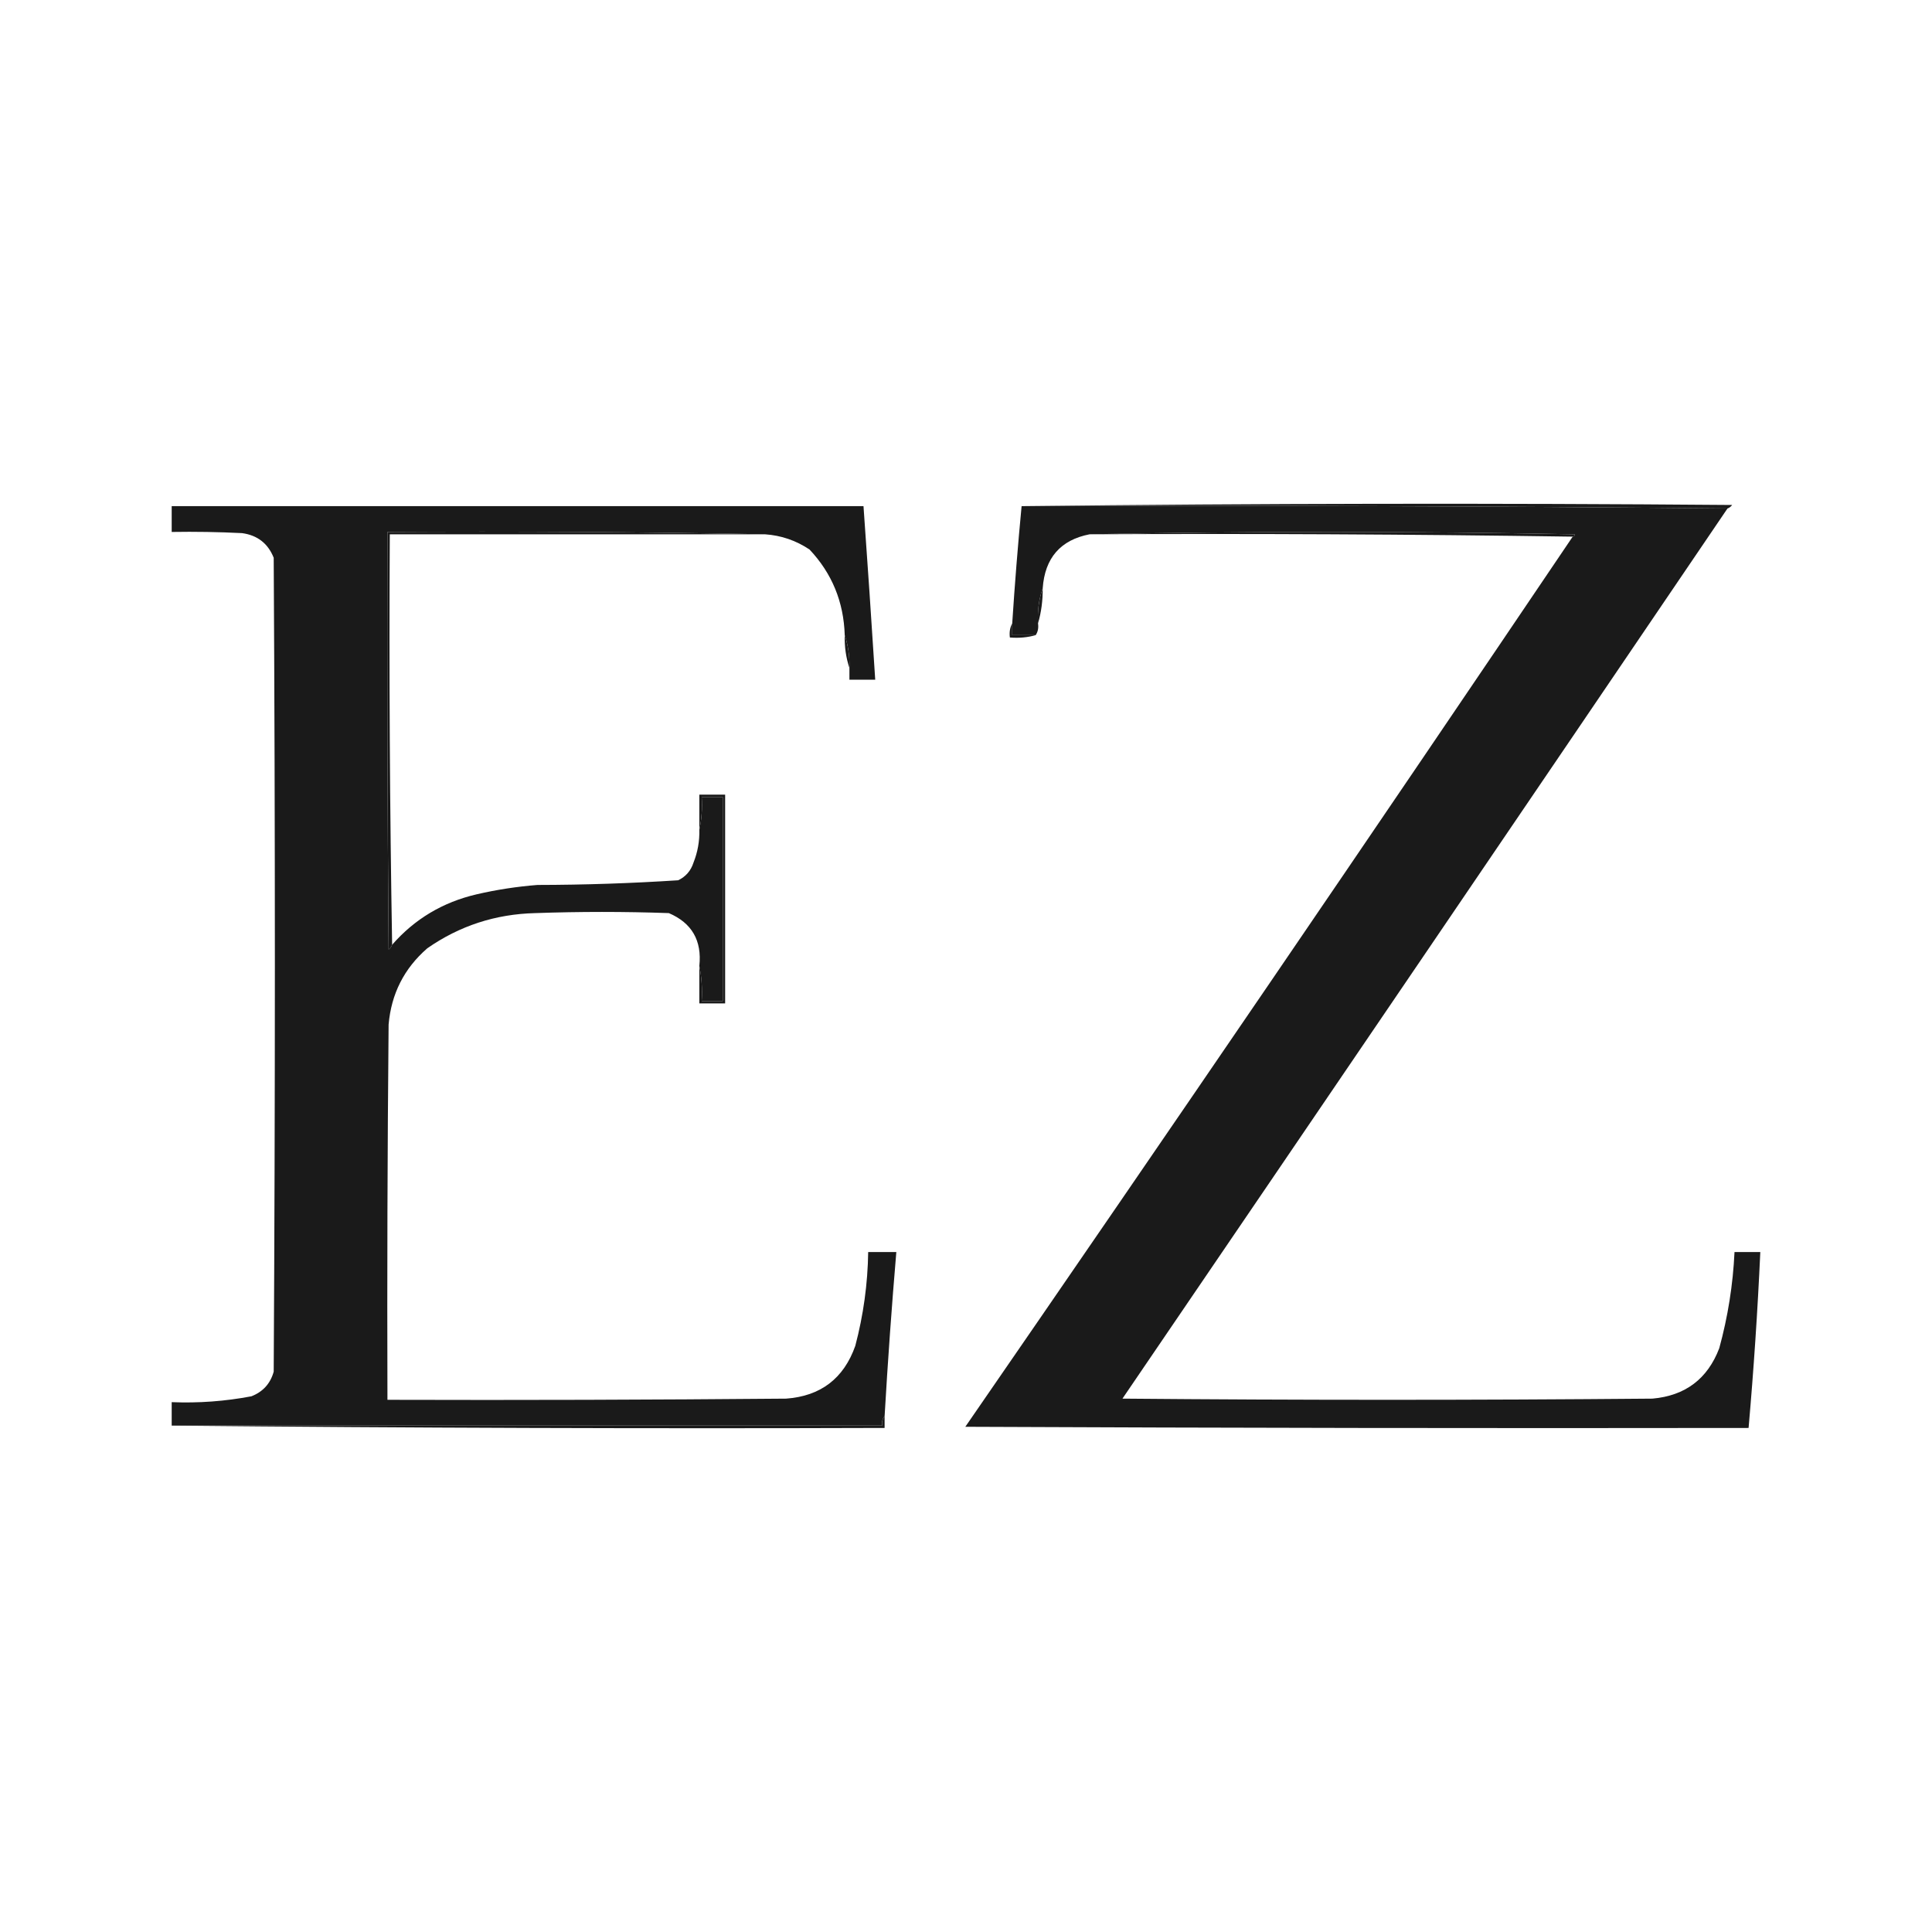 <svg xmlns="http://www.w3.org/2000/svg" fill="none" viewBox="0 0 512 512" height="512" width="512">
<rect fill="white" height="512" width="512"></rect>
<g opacity="0.9">
<path fill="#010101" d="M270.735 134.134C333.4 133.41 396.169 133.306 459.042 133.824C458.704 134.269 458.29 134.58 457.799 134.756C395.549 134.135 333.194 133.927 270.735 134.134Z" clip-rule="evenodd" fill-rule="evenodd"></path>
<path fill="#010101" d="M225.106 177.025C225.192 173.97 224.778 171.069 223.863 168.322C223.59 159.509 220.483 151.946 214.541 145.634C210.96 143.236 207.025 141.89 202.733 141.594C169.486 140.973 136.133 140.766 102.676 140.972C102.572 177.854 102.676 214.736 102.986 251.616C103.432 251.278 103.743 250.864 103.919 250.373C109.881 243.553 117.338 239.098 126.292 237.009C131.617 235.776 137.003 234.947 142.45 234.522C154.919 234.5 167.349 234.086 179.739 233.279C181.745 232.308 183.092 230.754 183.778 228.617C184.892 225.82 185.41 222.919 185.332 219.915C185.945 217.136 186.152 214.235 185.953 211.213C187.818 211.213 189.682 211.213 191.547 211.213C191.547 229.239 191.547 247.265 191.547 265.292C189.682 265.292 187.818 265.292 185.953 265.292C186.153 262.062 185.945 258.954 185.332 255.968C186.042 249.256 183.349 244.594 177.253 241.982C165.445 241.567 153.637 241.567 141.829 241.982C131.311 242.243 121.782 245.351 113.241 251.306C107.112 256.627 103.694 263.362 102.986 271.508C102.676 304.659 102.572 337.811 102.676 370.963C137.894 371.067 173.11 370.963 208.327 370.653C217.487 369.985 223.598 365.323 226.66 356.667C228.818 348.502 229.957 340.214 230.078 331.803C232.564 331.803 235.05 331.803 237.536 331.803C236.306 346.293 235.27 360.797 234.429 375.314C233.848 375.978 233.64 376.807 233.807 377.801C171.038 377.801 108.269 377.801 45.5 377.801C45.5 375.729 45.5 373.657 45.5 371.585C52.611 371.874 59.655 371.356 66.63 370.031C69.693 368.833 71.66 366.657 72.534 363.504C72.949 291.606 72.949 219.708 72.534 147.81C71.016 144.014 68.219 141.838 64.144 141.283C57.933 140.972 51.718 140.869 45.5 140.972C45.5 138.693 45.5 136.414 45.5 134.134C106.612 134.134 167.724 134.134 228.835 134.134C229.93 149.464 230.966 164.797 231.943 180.133C229.664 180.133 227.385 180.133 225.106 180.133C225.106 179.096 225.106 178.061 225.106 177.025Z" clip-rule="evenodd" fill-rule="evenodd"></path>
<path fill="#010101" d="M270.735 134.134C333.194 133.927 395.549 134.135 457.799 134.756C404.436 213.424 350.989 292.056 297.459 370.652C344.276 371.067 391.095 371.067 437.912 370.652C446.62 369.876 452.524 365.421 455.624 357.288C457.913 348.941 459.259 340.445 459.664 331.802C461.943 331.802 464.221 331.802 466.5 331.802C465.79 347.369 464.754 362.908 463.393 378.422C394.201 378.526 325.011 378.422 255.82 378.112C309.856 299.754 363.51 221.122 416.782 142.215C417.119 142.178 417.326 141.971 417.403 141.593C374.419 140.765 331.537 140.765 288.758 141.593C281.042 143.096 276.898 147.862 276.329 155.89C275.306 158.833 274.892 161.941 275.086 165.214C275.262 166.404 275.055 167.44 274.464 168.322C272.393 168.322 270.321 168.322 268.249 168.322C268.249 167.286 268.249 166.25 268.249 165.214C268.92 154.84 269.748 144.481 270.735 134.134Z" clip-rule="evenodd" fill-rule="evenodd"></path>
<path fill="#010101" d="M288.758 141.593C331.537 140.765 374.419 140.765 417.403 141.593C417.326 141.971 417.119 142.178 416.782 142.215C374.212 141.594 331.537 141.386 288.758 141.593Z" clip-rule="evenodd" fill-rule="evenodd"></path>
<path fill="#010101" d="M202.733 141.594C169.588 141.594 136.442 141.594 103.297 141.594C103.091 177.958 103.298 214.219 103.919 250.373C103.743 250.864 103.432 251.278 102.986 251.616C102.676 214.736 102.572 177.854 102.676 140.972C136.133 140.766 169.486 140.973 202.733 141.594Z" clip-rule="evenodd" fill-rule="evenodd"></path>
<path fill="#010101" d="M276.329 155.89C276.363 159.142 275.949 162.25 275.086 165.214C274.892 161.941 275.306 158.833 276.329 155.89Z" clip-rule="evenodd" fill-rule="evenodd"></path>
<path fill="#010101" d="M268.249 165.214C268.249 166.25 268.249 167.286 268.249 168.322C270.321 168.322 272.393 168.322 274.464 168.322C272.313 168.932 270.034 169.14 267.628 168.944C267.445 167.555 267.652 166.311 268.249 165.214Z" clip-rule="evenodd" fill-rule="evenodd"></path>
<path fill="#010101" d="M225.106 177.025C225.192 173.97 224.778 171.069 223.863 168.322C223.778 171.377 224.192 174.278 225.106 177.025Z" clip-rule="evenodd" fill-rule="evenodd"></path>
<path fill="#010101" d="M185.332 255.968C185.945 258.954 186.153 262.062 185.953 265.292C187.818 265.292 189.682 265.292 191.547 265.292C191.547 247.265 191.547 229.239 191.547 211.213C189.682 211.213 187.818 211.213 185.953 211.213C186.152 214.235 185.945 217.136 185.332 219.915C185.332 216.807 185.332 213.699 185.332 210.591C187.611 210.591 189.889 210.591 192.168 210.591C192.168 229.032 192.168 247.472 192.168 265.913C189.889 265.913 187.611 265.913 185.332 265.913C185.332 262.598 185.332 259.283 185.332 255.968Z" clip-rule="evenodd" fill-rule="evenodd"></path>
<path fill="#010101" d="M234.429 375.314C234.429 376.351 234.429 377.386 234.429 378.422C171.348 378.629 108.372 378.422 45.5 377.801C108.269 377.801 171.038 377.801 233.807 377.801C233.64 376.807 233.848 375.978 234.429 375.314Z" clip-rule="evenodd" fill-rule="evenodd"></path>
</g>
</svg>
